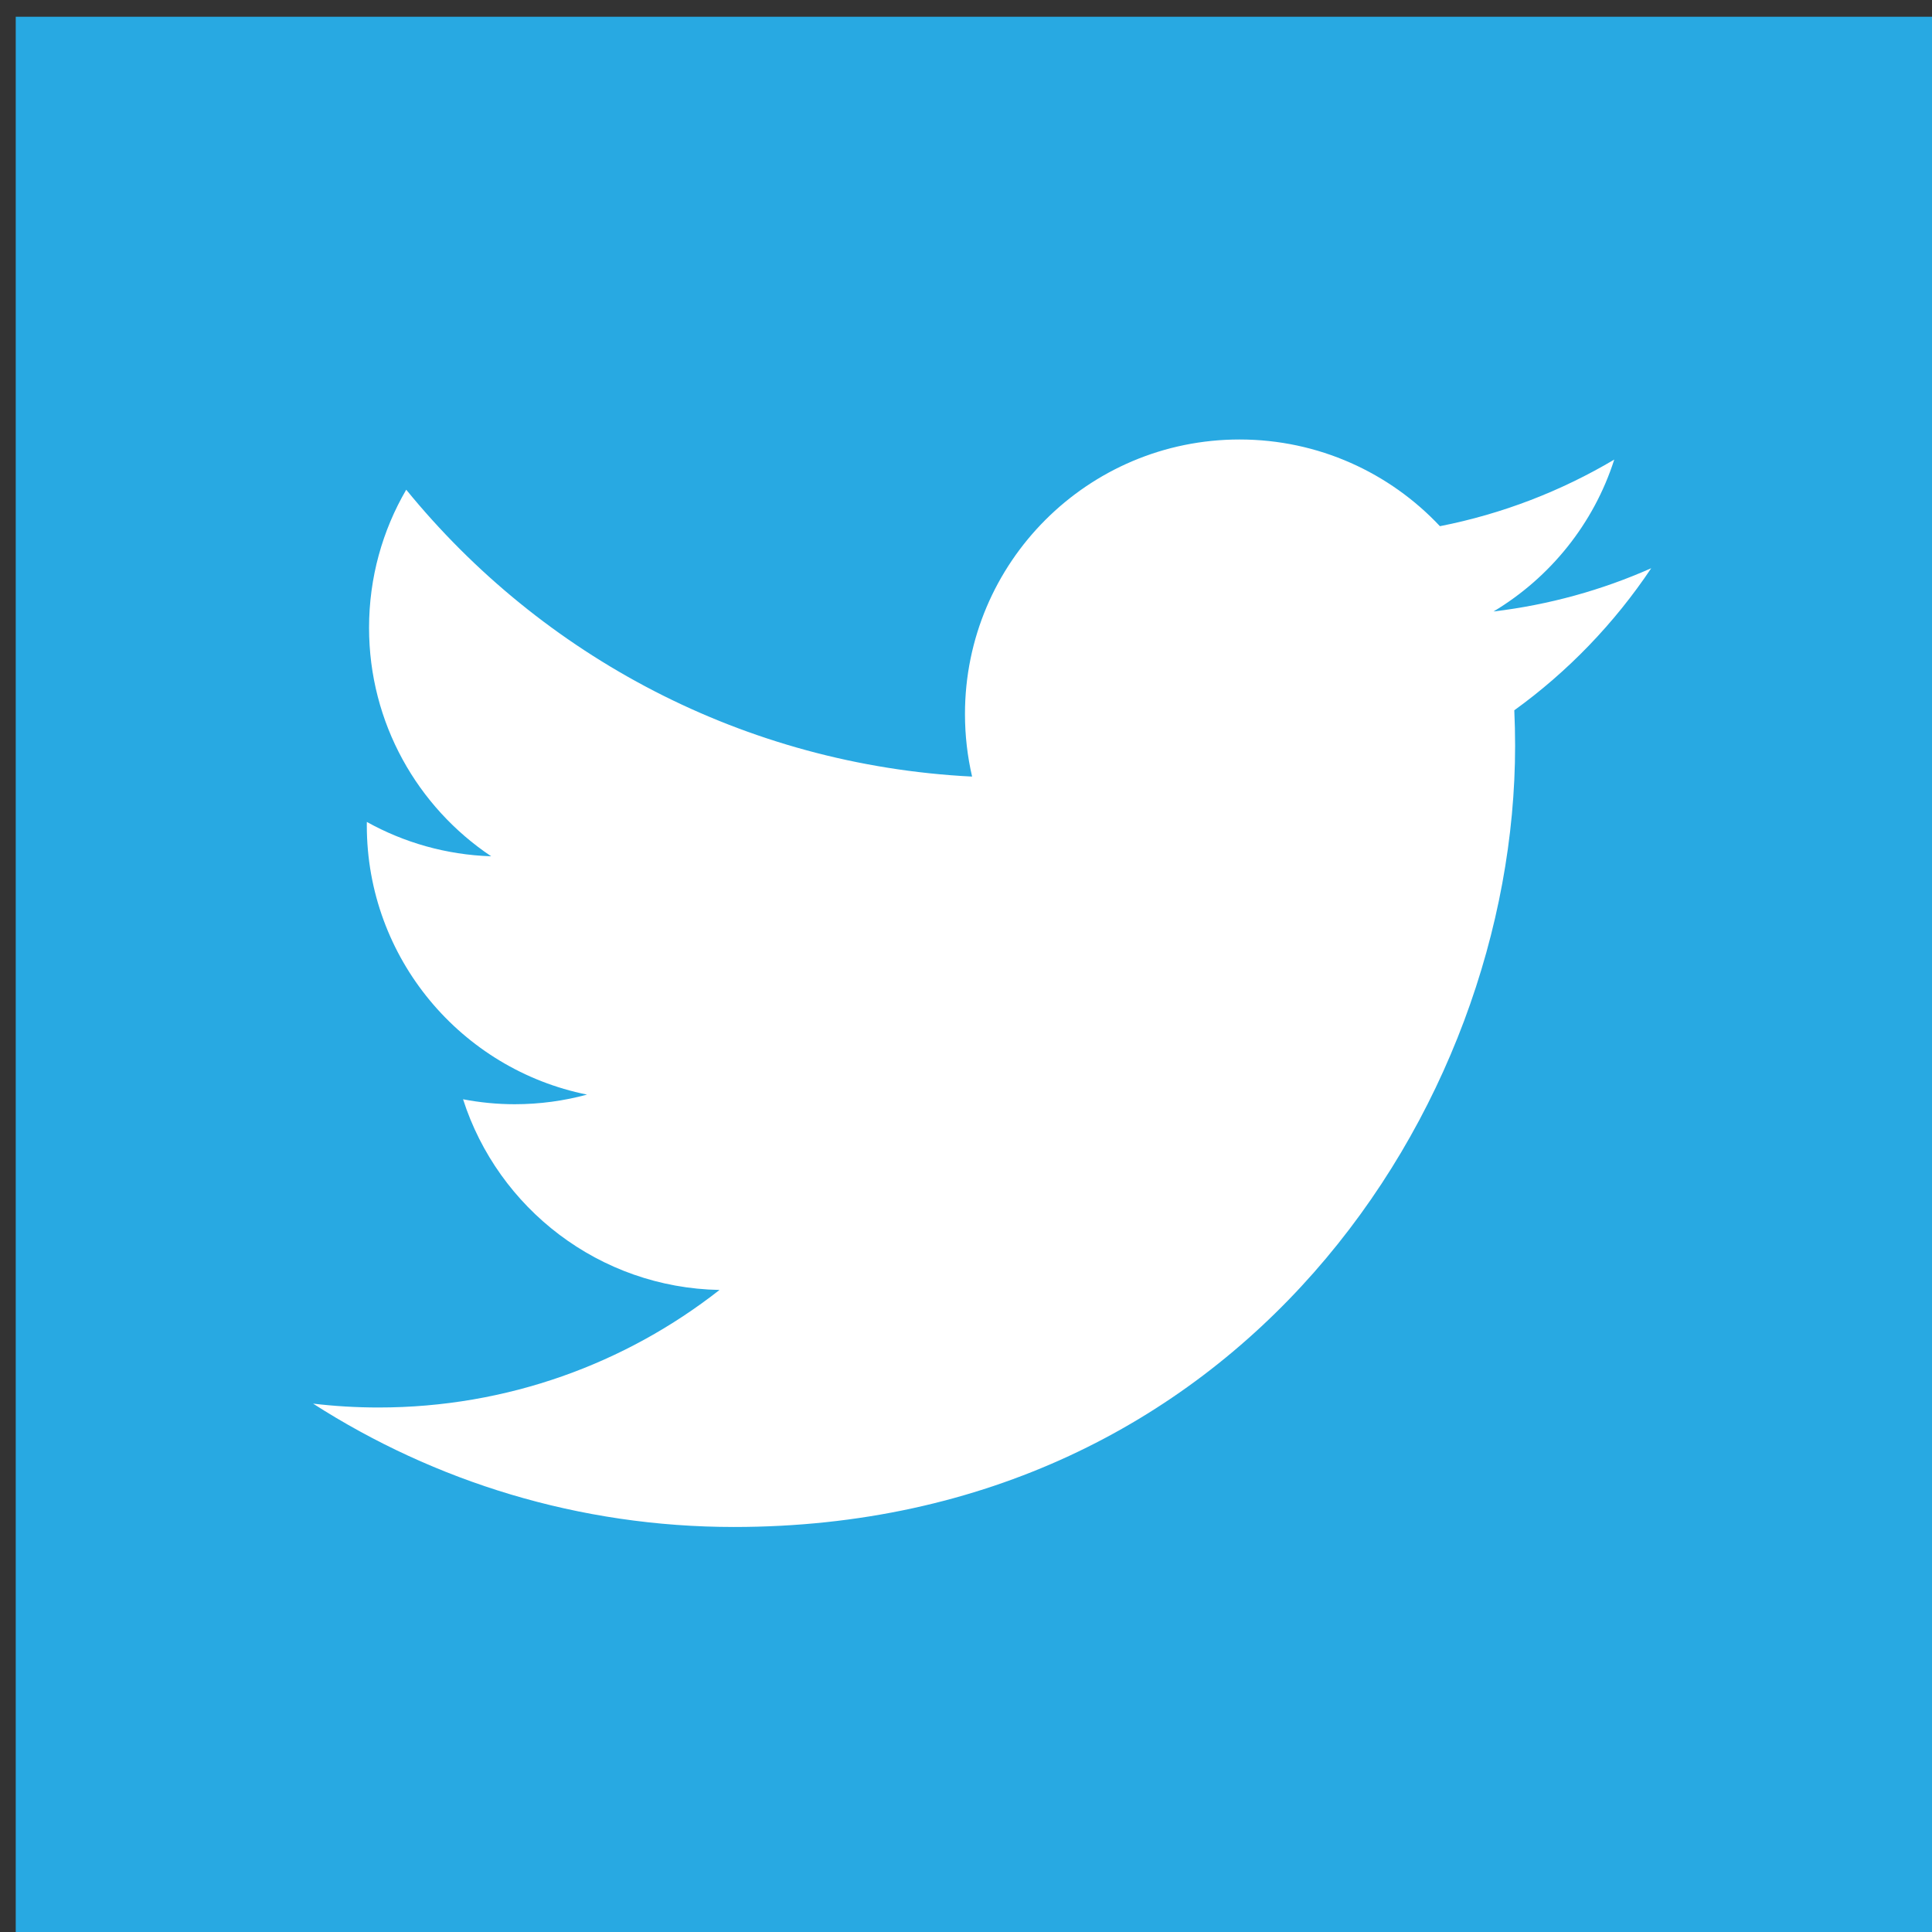 <?xml version="1.0" encoding="UTF-8" standalone="no"?>
<!-- Created with Inkscape (http://www.inkscape.org/) -->

<svg
   xmlns:dc="http://purl.org/dc/elements/1.1/"
   xmlns:cc="http://creativecommons.org/ns#"
   xmlns:rdf="http://www.w3.org/1999/02/22-rdf-syntax-ns#"
   xmlns:svg="http://www.w3.org/2000/svg"
   xmlns="http://www.w3.org/2000/svg"
   xmlns:sodipodi="http://sodipodi.sourceforge.net/DTD/sodipodi-0.dtd"
   xmlns:inkscape="http://www.inkscape.org/namespaces/inkscape"
   width="24"
   height="24"
   id="svg2"
   version="1.1"
   inkscape:version="0.91 r13725"
   sodipodi:docname="twitter.svg">
  <rect width="100%" height="100%" fill="#333333" stroke="none"/>
  <defs
     id="defs4" />
  <sodipodi:namedview
     id="base"
     pagecolor="#ffffff"
     bordercolor="#666666"
     borderopacity="1.0"
     inkscape:pageopacity="0.0"
     inkscape:pageshadow="2"
     inkscape:zoom="3.3994103"
     inkscape:cx="55.82607"
     inkscape:cy="-45.378667"
     inkscape:document-units="px"
     inkscape:current-layer="layer1"
     showgrid="true"
     inkscape:showpageshadow="false"
     fit-margin-top="0"
     fit-margin-left="0"
     fit-margin-right="0"
     fit-margin-bottom="0"
     inkscape:window-width="1855"
     inkscape:window-height="1056"
     inkscape:window-x="65"
     inkscape:window-y="24"
     inkscape:window-maximized="1">
    <inkscape:grid
       type="xygrid"
       id="grid3231"
       empspacing="5"
       visible="true"
       enabled="true"
       snapvisiblegridlinesonly="true"
       spacingx="5px"
       spacingy="5px"
       originx="-343.554"
       originy="-382.632" />
  </sodipodi:namedview>
  <g
     inkscape:label="Layer 1"
     inkscape:groupmode="layer"
     id="layer1"
     transform="translate(-343.554,-645.73)">
    <g
       id="g4001"
       transform="matrix(0.667,0,0,0.667,-47.97,231.489)">
      <rect
         y="622.362"
         x="588.286"
         height="34"
         width="34"
         id="rect3072-1-3-7"
         style="fill:#ffffff;fill-opacity:1;stroke:none" />
      <g
         style="fill:#28a9e2;fill-opacity:1"
         transform="matrix(0.75,0,0,0.75,161.821,194.341)"
         id="g3308-3-3">
        <path
           inkscape:connector-curvature="0"
           style="fill:#28a9e2;fill-opacity:1;fill-rule:evenodd"
           d="m 567.286,569.362 0,48 48,0 0,-48 -48,0 z m 37.213,17.223 c 0.013,0.293 0.02,0.587 0.02,0.882 0,9.01 -6.857,19.398 -19.398,19.398 -3.85,0 -7.434,-1.128 -10.451,-3.063 0.533,0.063 1.076,0.096 1.626,0.096 3.194,0 6.134,-1.09 8.467,-2.919 -2.983,-0.055 -5.501,-2.026 -6.369,-4.735 0.416,0.08 0.844,0.123 1.283,0.123 0.622,0 1.224,-0.084 1.796,-0.239 -3.119,-0.627 -5.469,-3.382 -5.469,-6.685 0,-0.029 0,-0.057 6.4e-4,-0.086 0.919,0.511 1.97,0.817 3.088,0.853 -1.829,-1.223 -3.033,-3.309 -3.033,-5.675 0,-1.25 0.336,-2.421 0.923,-3.428 3.362,4.125 8.386,6.839 14.052,7.124 -0.116,-0.499 -0.177,-1.02 -0.177,-1.554 0,-3.765 3.053,-6.817 6.818,-6.817 1.961,0 3.733,0.828 4.976,2.153 1.553,-0.305 3.012,-0.873 4.329,-1.654 -0.509,1.592 -1.59,2.928 -2.998,3.772 1.379,-0.165 2.693,-0.531 3.916,-1.074 -0.914,1.367 -2.07,2.568 -3.402,3.529 z"
           id="path3043-5-1" />
      </g>
    </g>
  </g>
</svg>
